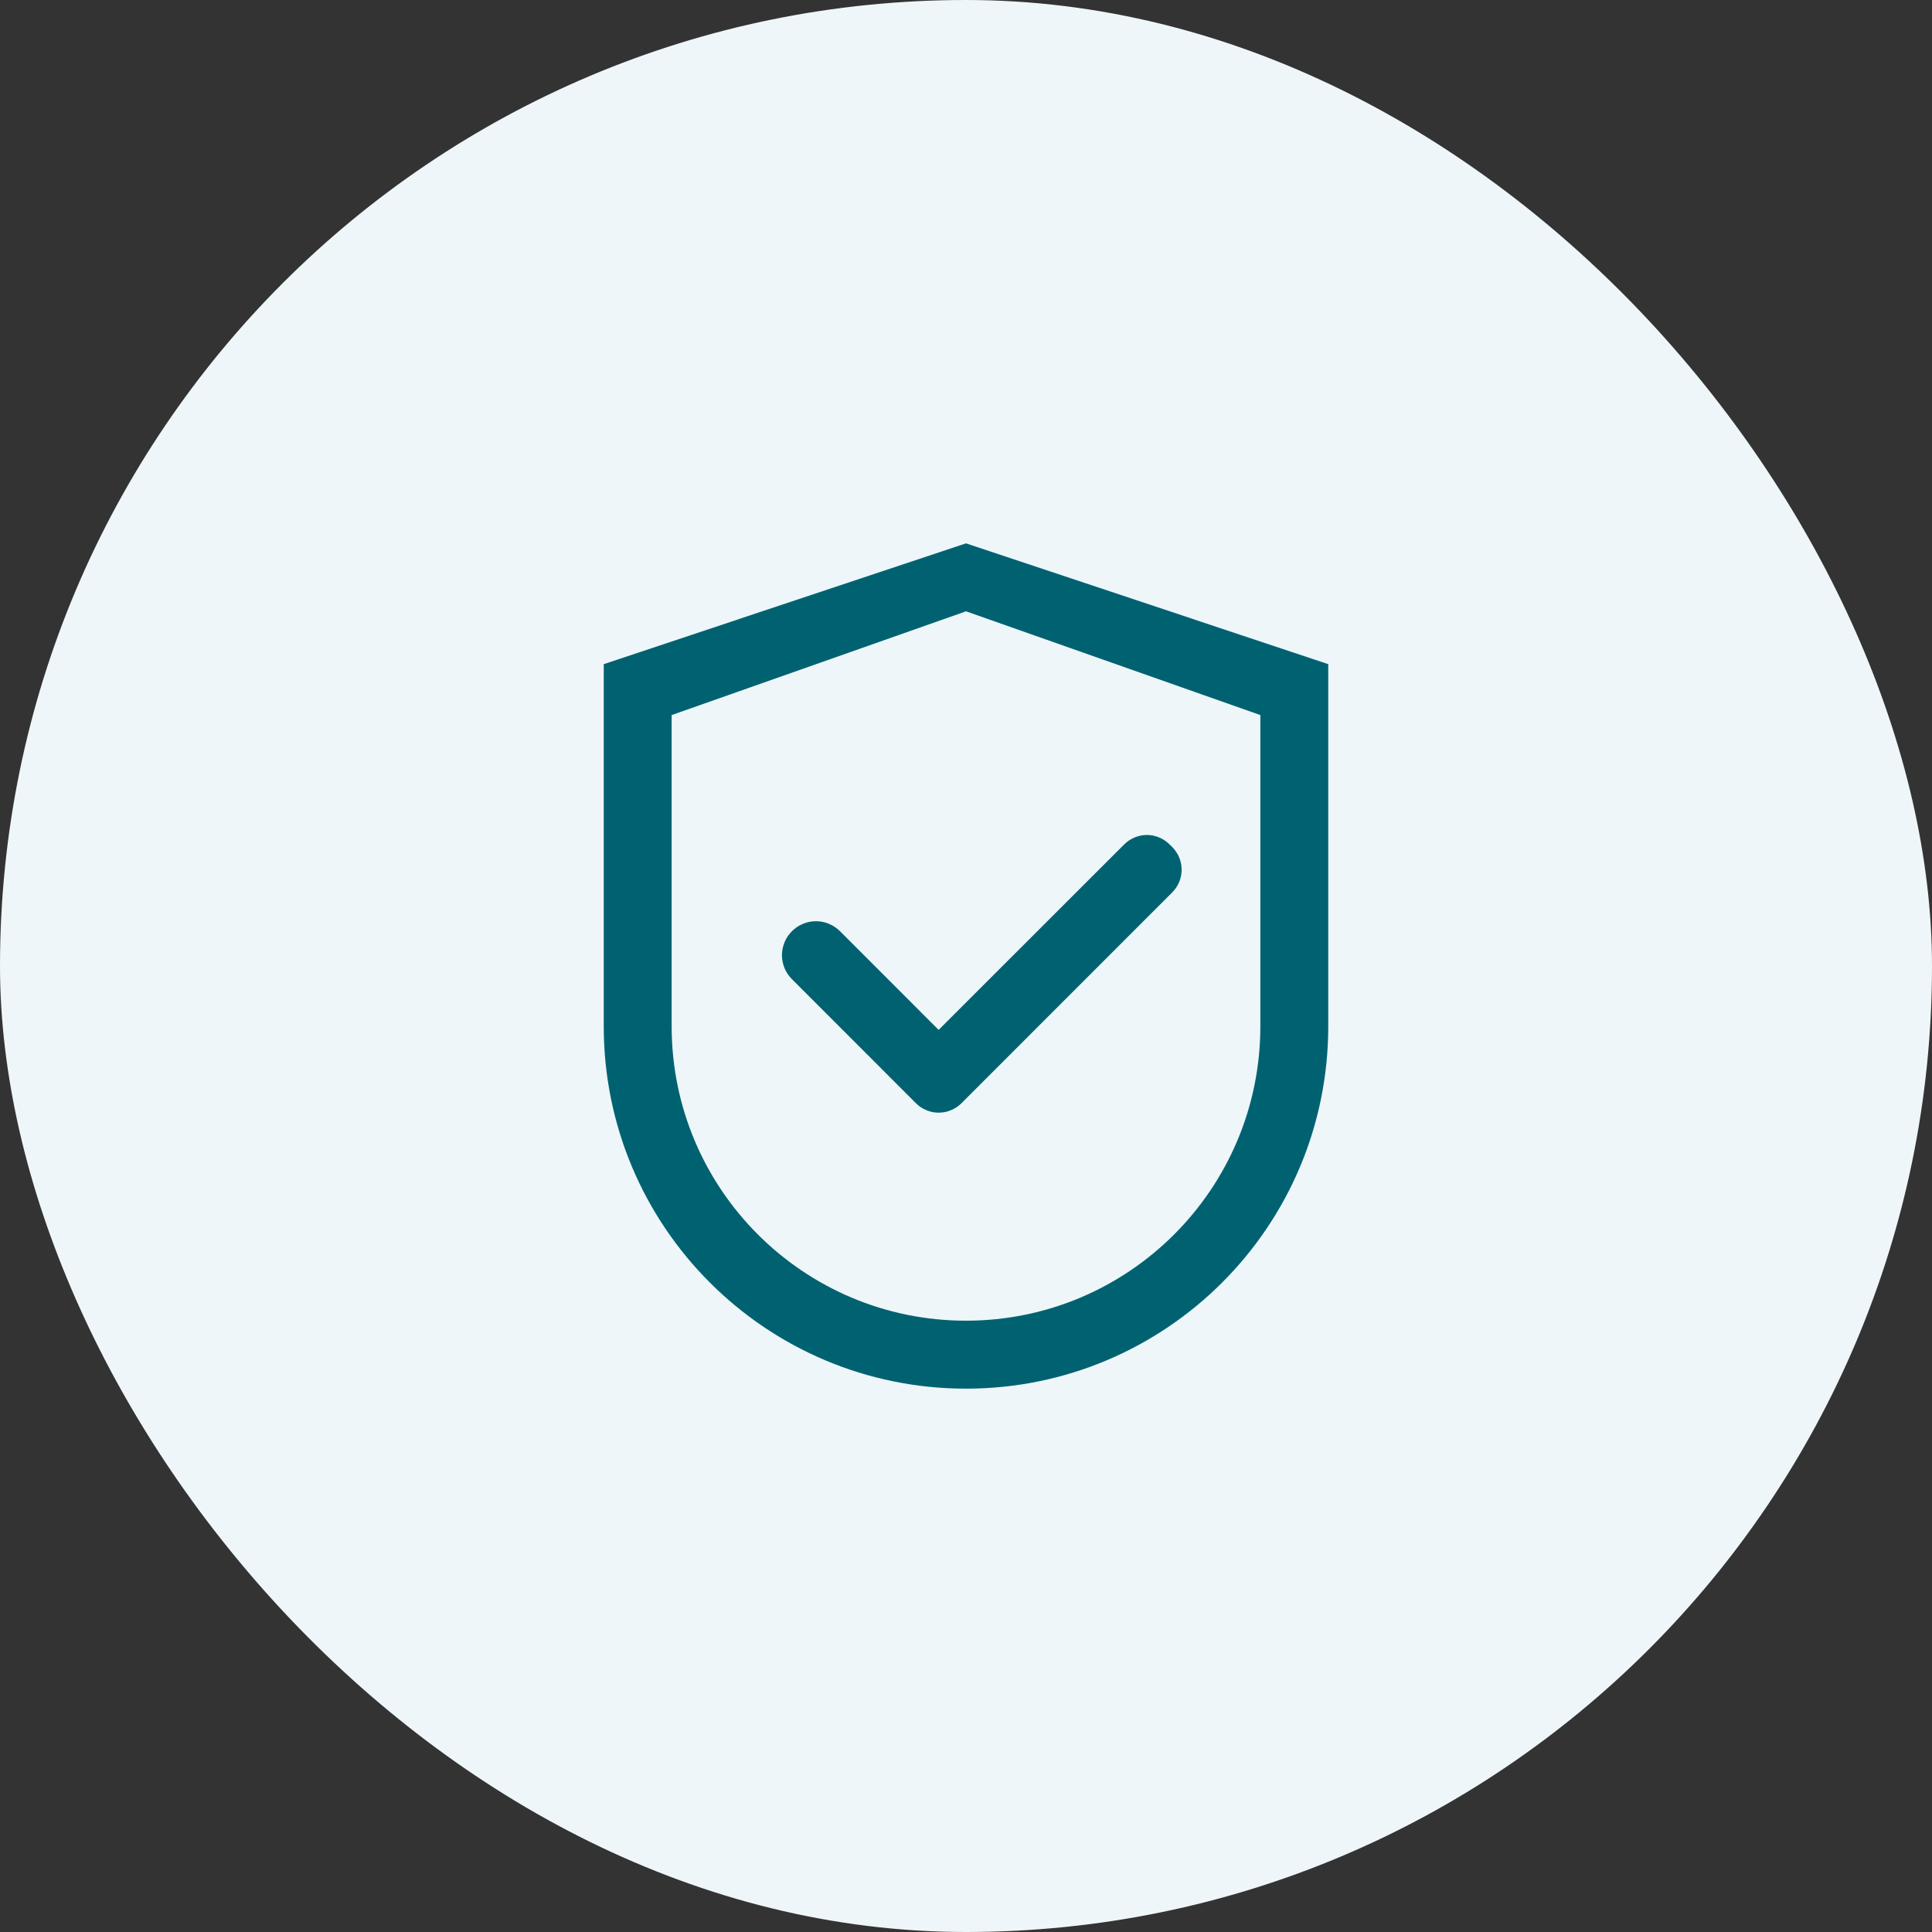 <?xml version="1.0" encoding="UTF-8"?> <svg xmlns="http://www.w3.org/2000/svg" width="34" height="34" viewBox="0 0 34 34" fill="none"><rect x="0" y="0" width="34" height="34" fill="#333333" stroke="none"/><rect width="34" height="34" rx="17" fill="#EEF6F9"></rect><path d="M17 9.562L10.625 11.688V18.062C10.625 21.584 13.479 24.438 17 24.438C20.521 24.438 23.375 21.584 23.375 18.062V11.688L17 9.562ZM22.18 18.062C22.18 20.923 19.86 23.242 17 23.242C14.14 23.242 11.82 20.923 11.82 18.062V12.584L17 10.758L22.18 12.584V18.062Z" fill="#006271"></path><path d="M14.782 16.387C14.726 16.332 14.661 16.288 14.588 16.258C14.516 16.227 14.438 16.212 14.359 16.212C14.281 16.212 14.203 16.227 14.131 16.258C14.058 16.288 13.992 16.332 13.937 16.387C13.881 16.443 13.837 16.509 13.807 16.581C13.777 16.654 13.761 16.731 13.761 16.81C13.761 16.888 13.777 16.966 13.807 17.039C13.837 17.111 13.881 17.177 13.937 17.232L16.085 19.381L16.12 19.416C16.172 19.468 16.235 19.51 16.303 19.538C16.372 19.567 16.445 19.581 16.519 19.581C16.593 19.581 16.667 19.567 16.735 19.538C16.804 19.51 16.866 19.468 16.919 19.416L20.629 15.705C20.681 15.653 20.723 15.59 20.752 15.522C20.78 15.453 20.795 15.38 20.795 15.306C20.795 15.232 20.78 15.158 20.752 15.09C20.723 15.021 20.681 14.959 20.629 14.906L20.582 14.86C20.53 14.808 20.468 14.766 20.399 14.738C20.331 14.709 20.257 14.694 20.183 14.694C20.109 14.694 20.036 14.709 19.967 14.738C19.899 14.766 19.836 14.808 19.784 14.86L16.518 18.124L14.782 16.387Z" fill="#006271"></path></svg> 